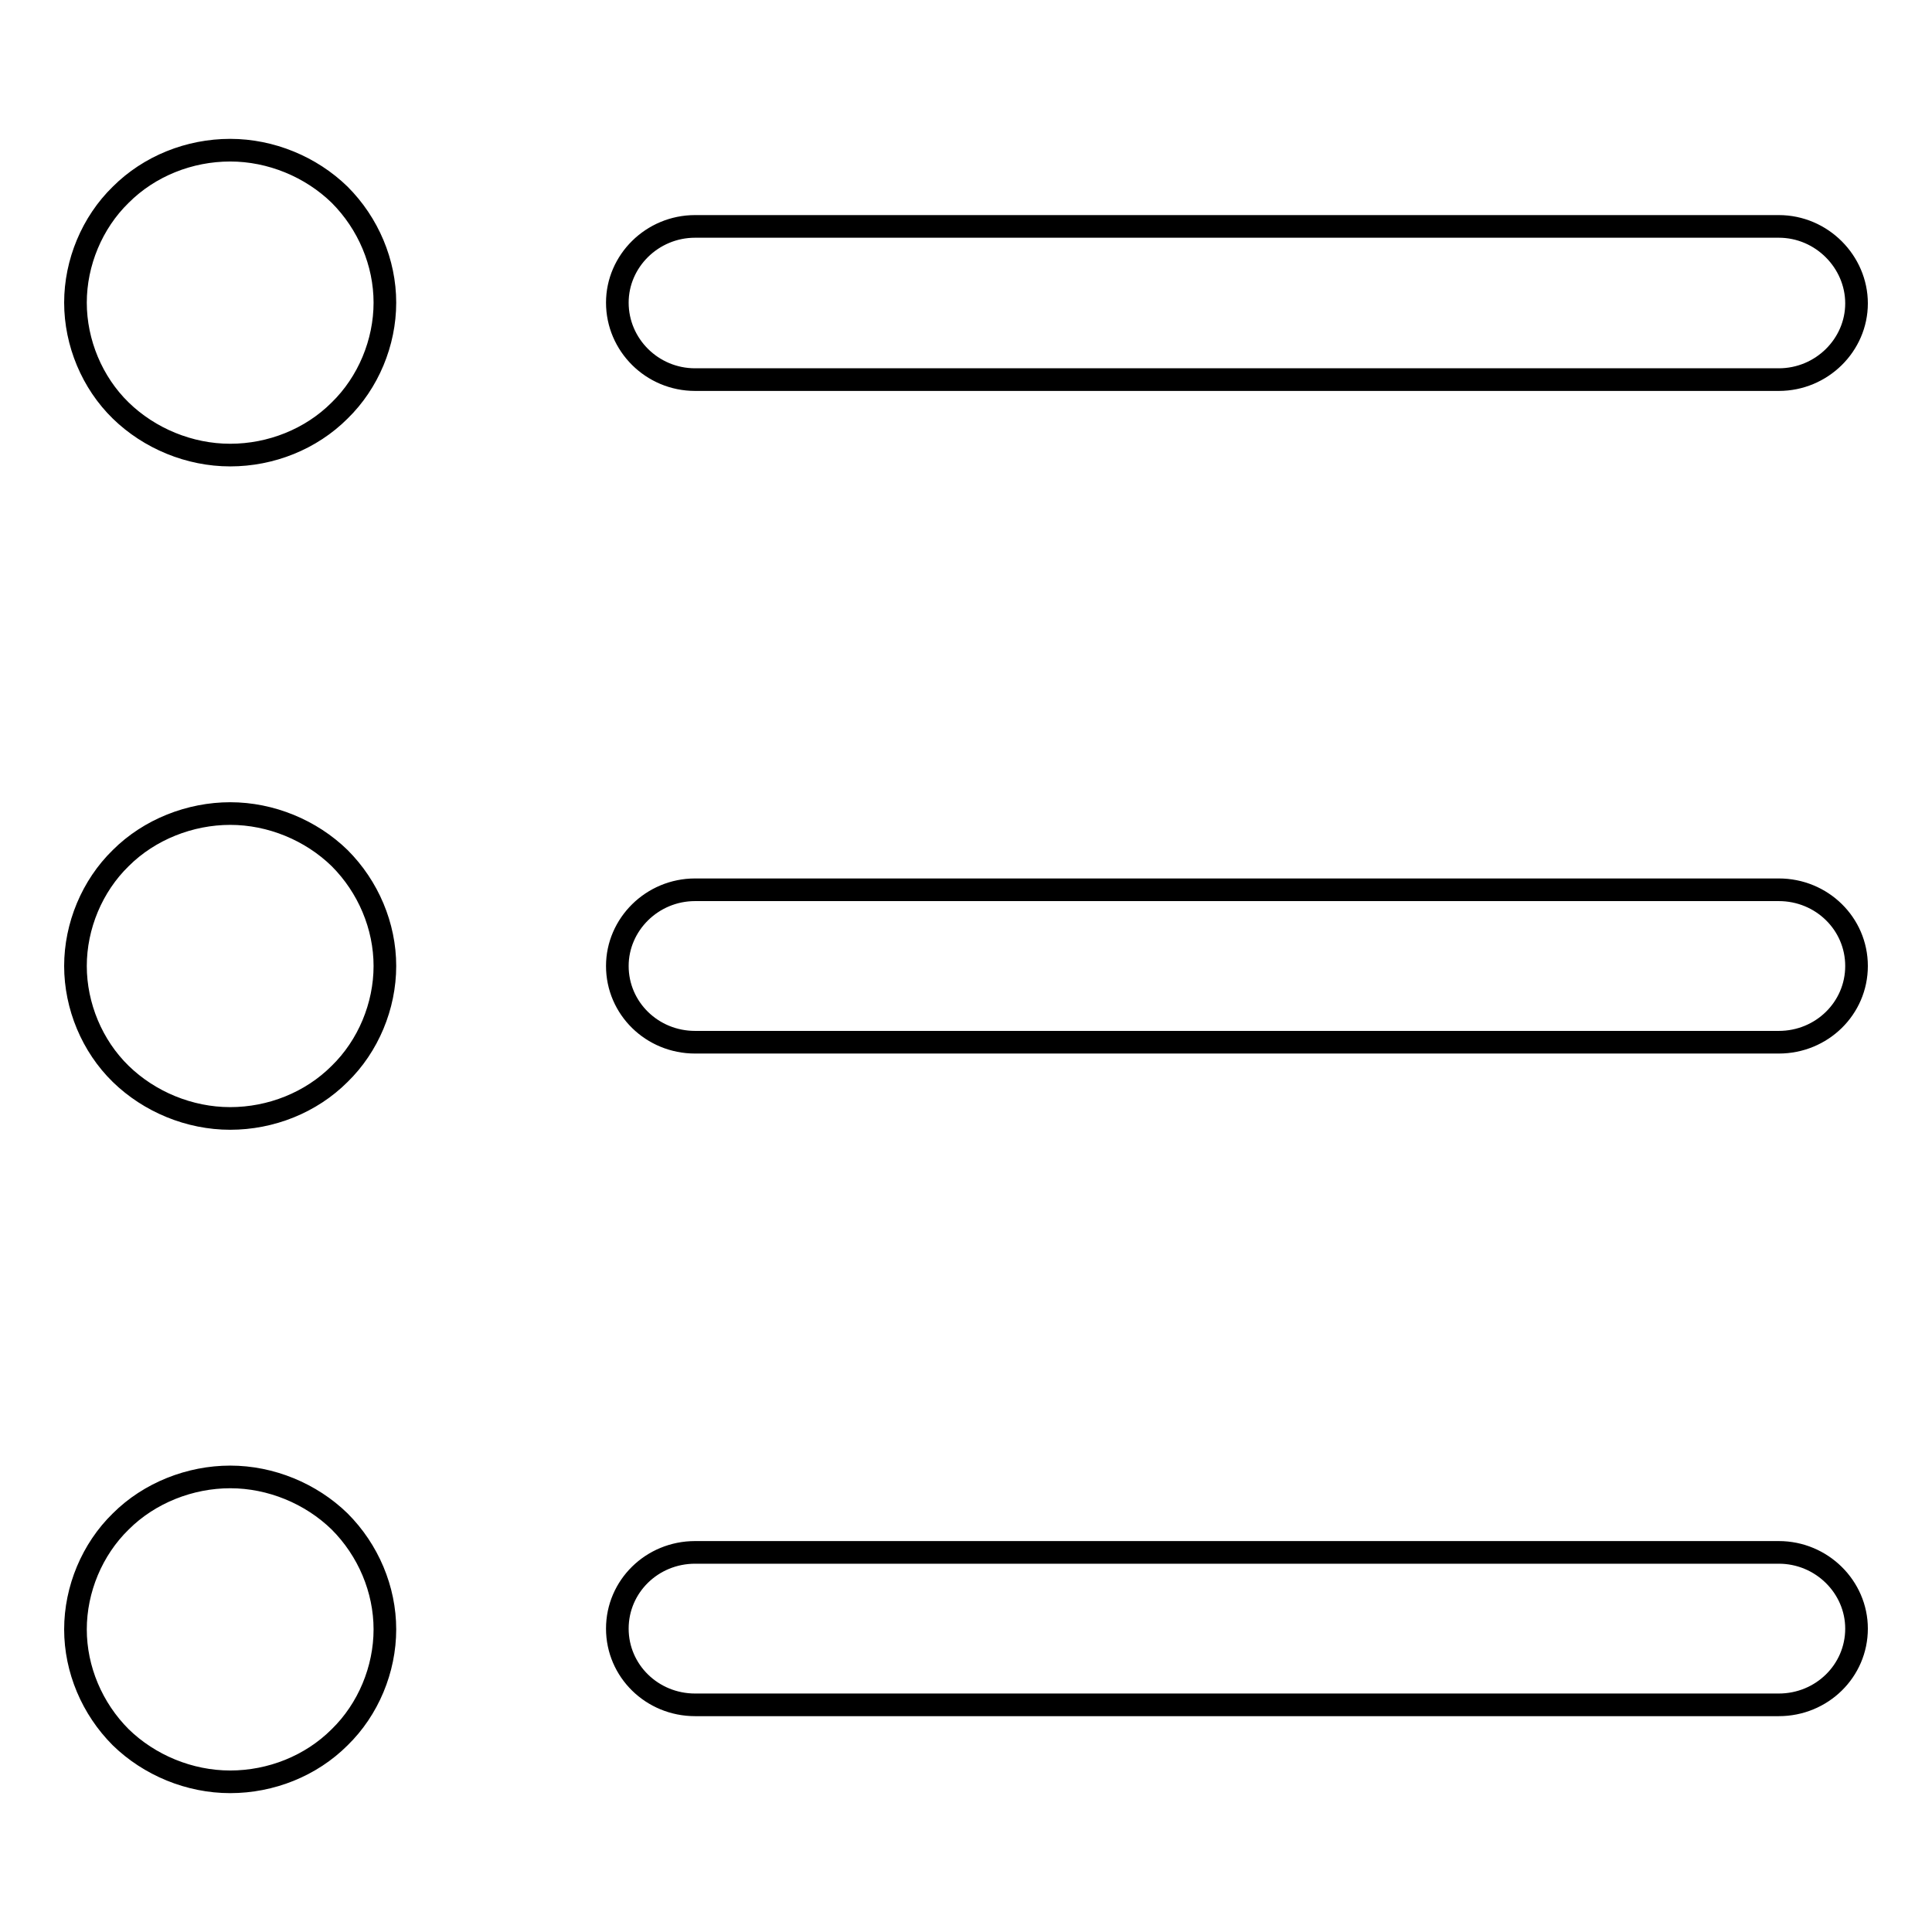 <?xml version="1.0" encoding="utf-8"?>
<!-- Svg Vector Icons : http://www.onlinewebfonts.com/icon -->
<!DOCTYPE svg PUBLIC "-//W3C//DTD SVG 1.1//EN" "http://www.w3.org/Graphics/SVG/1.1/DTD/svg11.dtd">
<svg version="1.1" xmlns="http://www.w3.org/2000/svg" xmlns:xlink="http://www.w3.org/1999/xlink" x="0px" y="0px" viewBox="0 0 256 256" enable-background="new 0 0 256 256" xml:space="preserve">
<g><g><path stroke-width="3" fill-opacity="0" stroke="#000000"  d="M92.1,50.3h143.6c5.7,0,10.3-4.6,10.3-10.1S241.4,30,235.7,30H92.1c-5.7,0-10.3,4.6-10.3,10.1C81.8,45.7,86.4,50.3,92.1,50.3L92.1,50.3z M235.7,117.9H92.1c-5.7,0-10.3,4.6-10.3,10.1c0,5.6,4.6,10.1,10.3,10.1h143.6c5.7,0,10.3-4.5,10.3-10.1C246,122.4,241.4,117.9,235.7,117.9L235.7,117.9z M235.7,205.7H92.1c-5.7,0-10.3,4.5-10.3,10.1c0,5.6,4.6,10.1,10.3,10.1h143.6c5.7,0,10.3-4.5,10.3-10.1C246,210.3,241.4,205.7,235.7,205.7L235.7,205.7z M10,40.1c0-5.3,2.2-10.6,6-14.3c3.8-3.8,9.1-5.9,14.5-5.9s10.7,2.2,14.5,5.9c3.8,3.8,6,9,6,14.3c0,5.3-2.2,10.6-6,14.3c-3.8,3.8-9.1,5.9-14.5,5.9c-5.4,0-10.7-2.2-14.5-5.9C12.2,50.7,10,45.4,10,40.1L10,40.1z M10,128c0-5.3,2.2-10.6,6-14.3c3.8-3.8,9.2-5.9,14.5-5.9c5.4,0,10.7,2.2,14.5,5.9c3.8,3.8,6,9,6,14.3c0,5.3-2.2,10.6-6,14.3c-3.8,3.8-9.1,5.9-14.5,5.9c-5.4,0-10.7-2.2-14.5-5.9C12.2,138.6,10,133.3,10,128L10,128z M10,215.9c0-5.3,2.2-10.6,6-14.3c3.8-3.8,9.2-5.9,14.5-5.9c5.4,0,10.7,2.2,14.5,5.9c3.8,3.8,6,9,6,14.3c0,5.3-2.2,10.6-6,14.3c-3.8,3.8-9.1,5.9-14.5,5.9c-5.4,0-10.7-2.2-14.5-5.9C12.2,226.4,10,221.2,10,215.9L10,215.9z"/></g></g>
</svg>